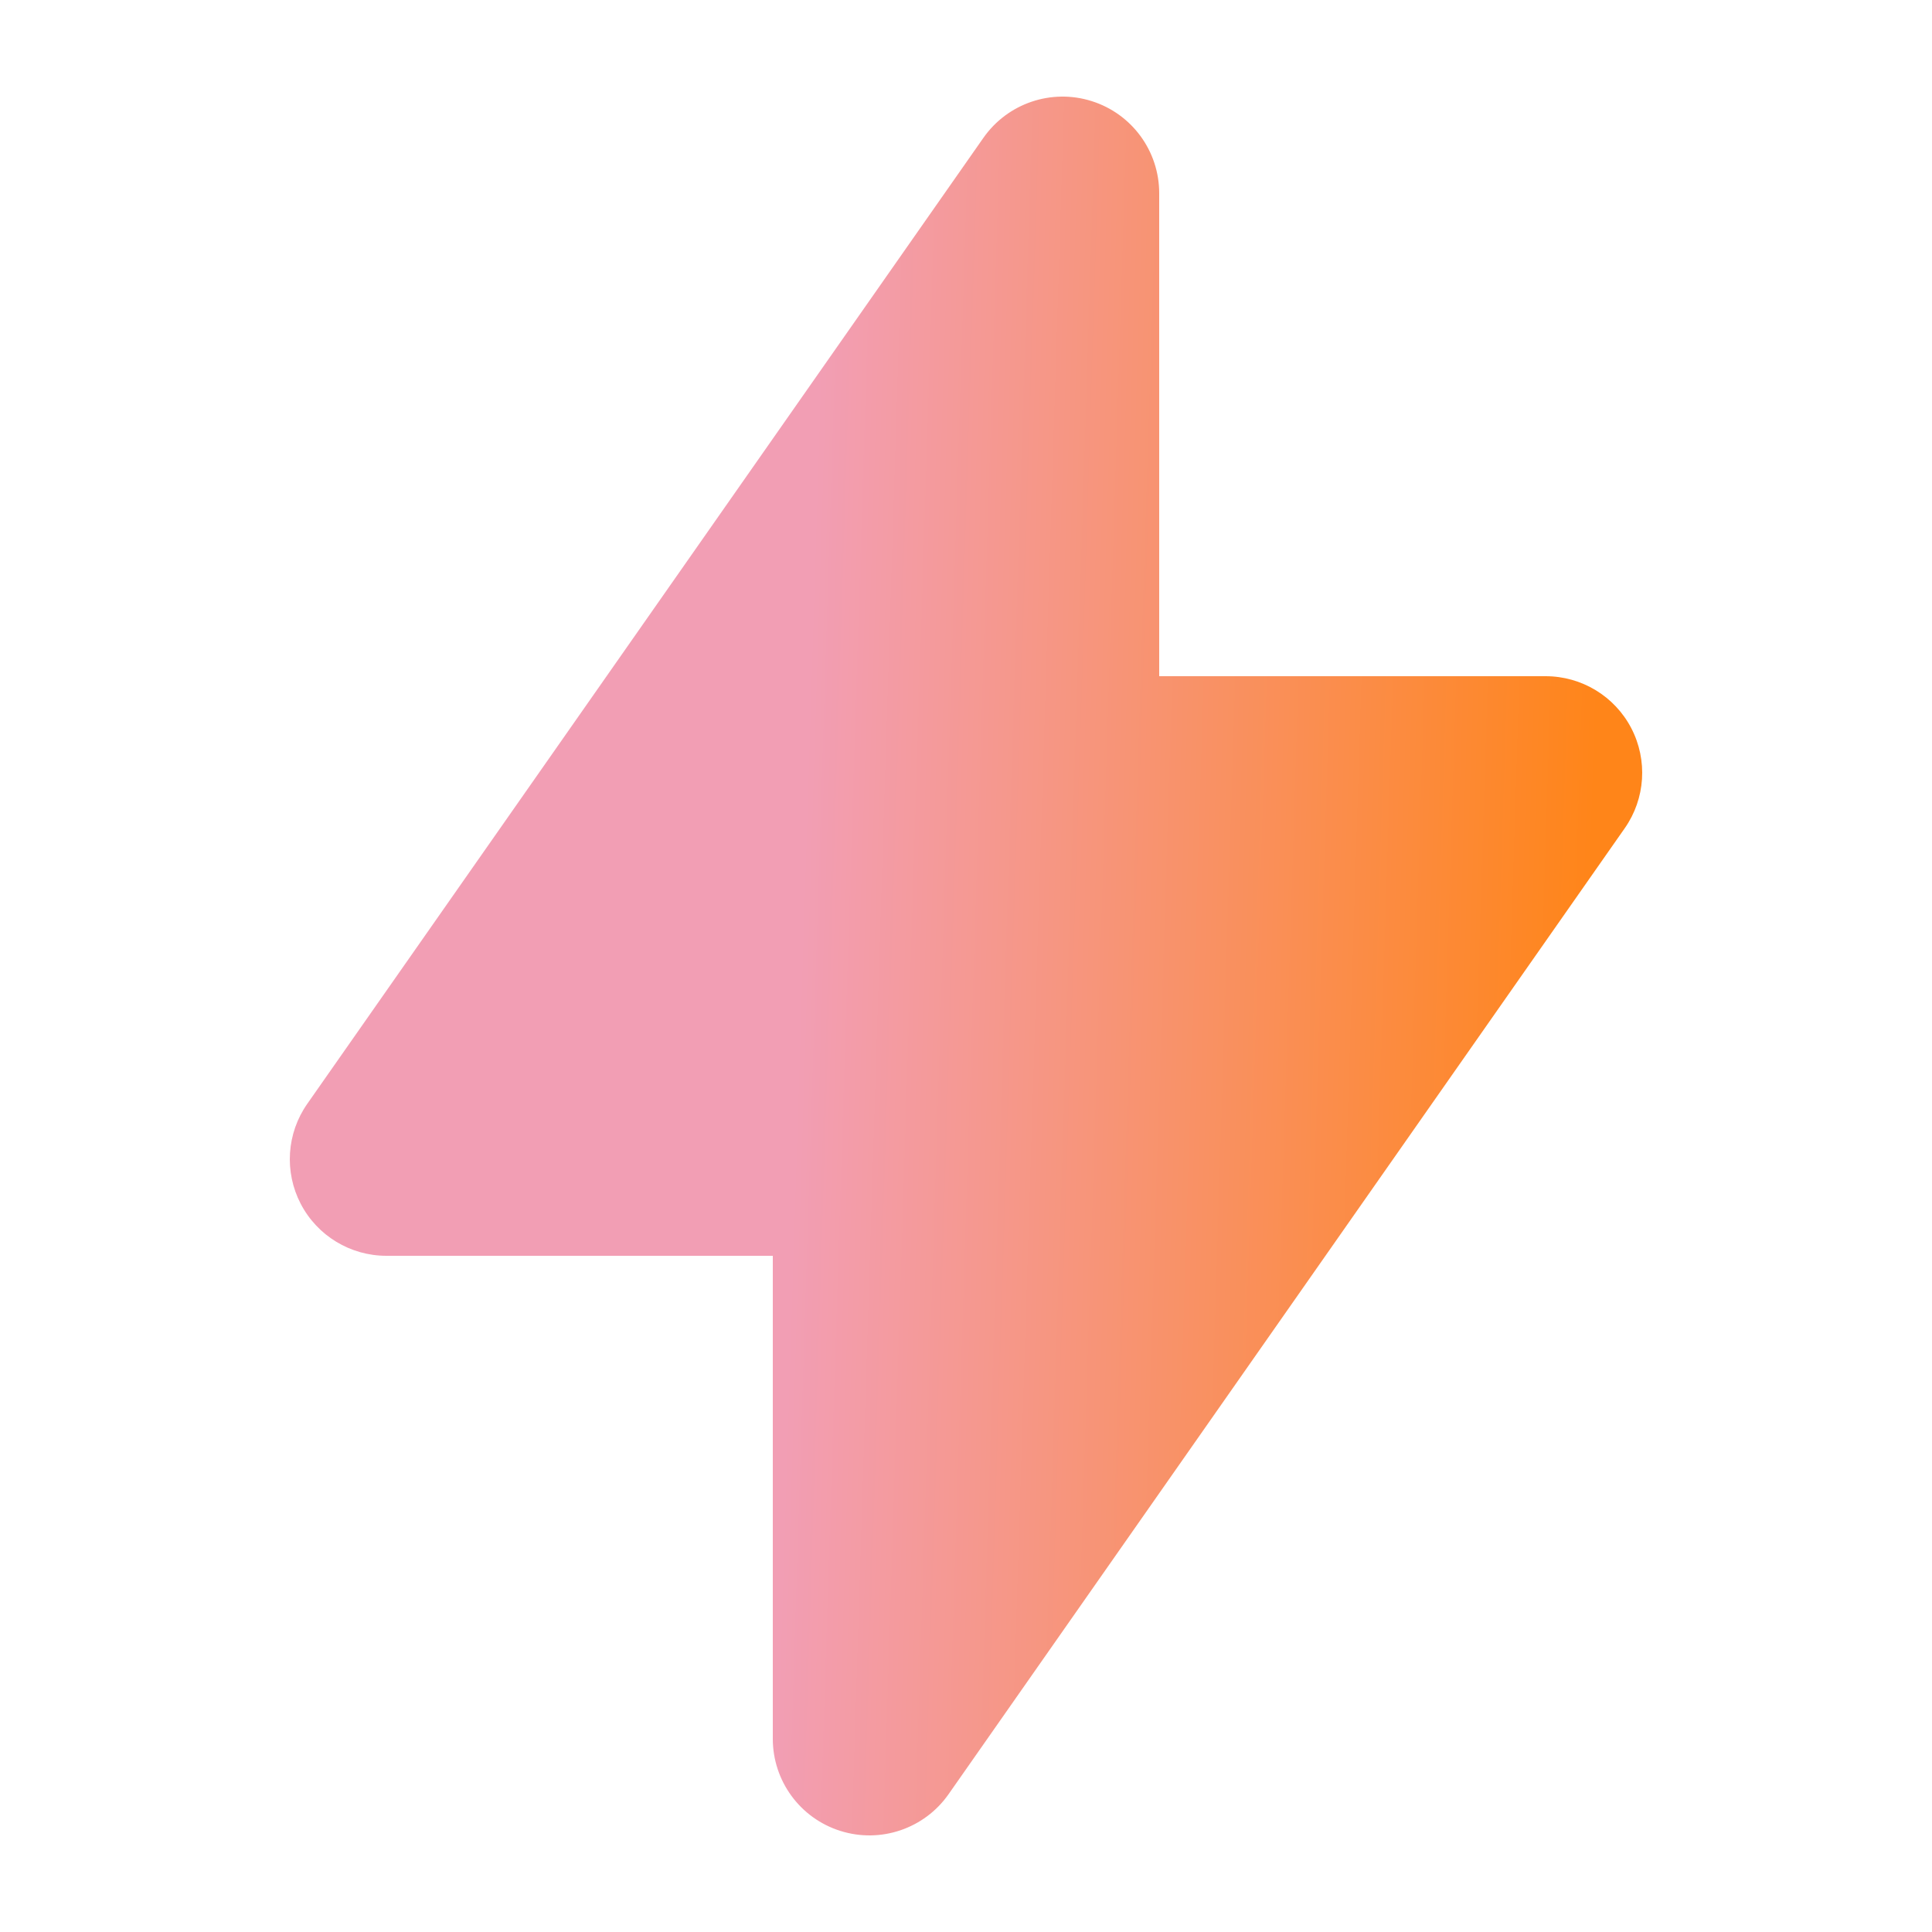 <?xml version="1.0" encoding="UTF-8"?> <svg xmlns="http://www.w3.org/2000/svg" width="40" height="40" viewBox="0 0 40 40" fill="none"><path fill-rule="evenodd" clip-rule="evenodd" d="M22.601 2.093C23.434 2.355 24 3.127 24 4V14L32 14C32.746 14 33.43 14.415 33.774 15.076C34.118 15.738 34.066 16.536 33.639 17.147L19.639 37.147C19.138 37.862 18.231 38.17 17.399 37.907C16.566 37.645 16 36.873 16 36L16 26H8C7.254 26 6.57 25.585 6.226 24.924C5.882 24.262 5.934 23.464 6.362 22.853L20.361 2.853C20.862 2.138 21.769 1.83 22.601 2.093Z" fill="url(#paint0_linear_2001_372)"></path><defs><linearGradient id="paint0_linear_2001_372" x1="17.027" y1="5.335" x2="33.352" y2="5.849" gradientUnits="userSpaceOnUse"><stop stop-color="#F29EB4"></stop><stop offset="1" stop-color="#FF8519"></stop></linearGradient></defs></svg> 